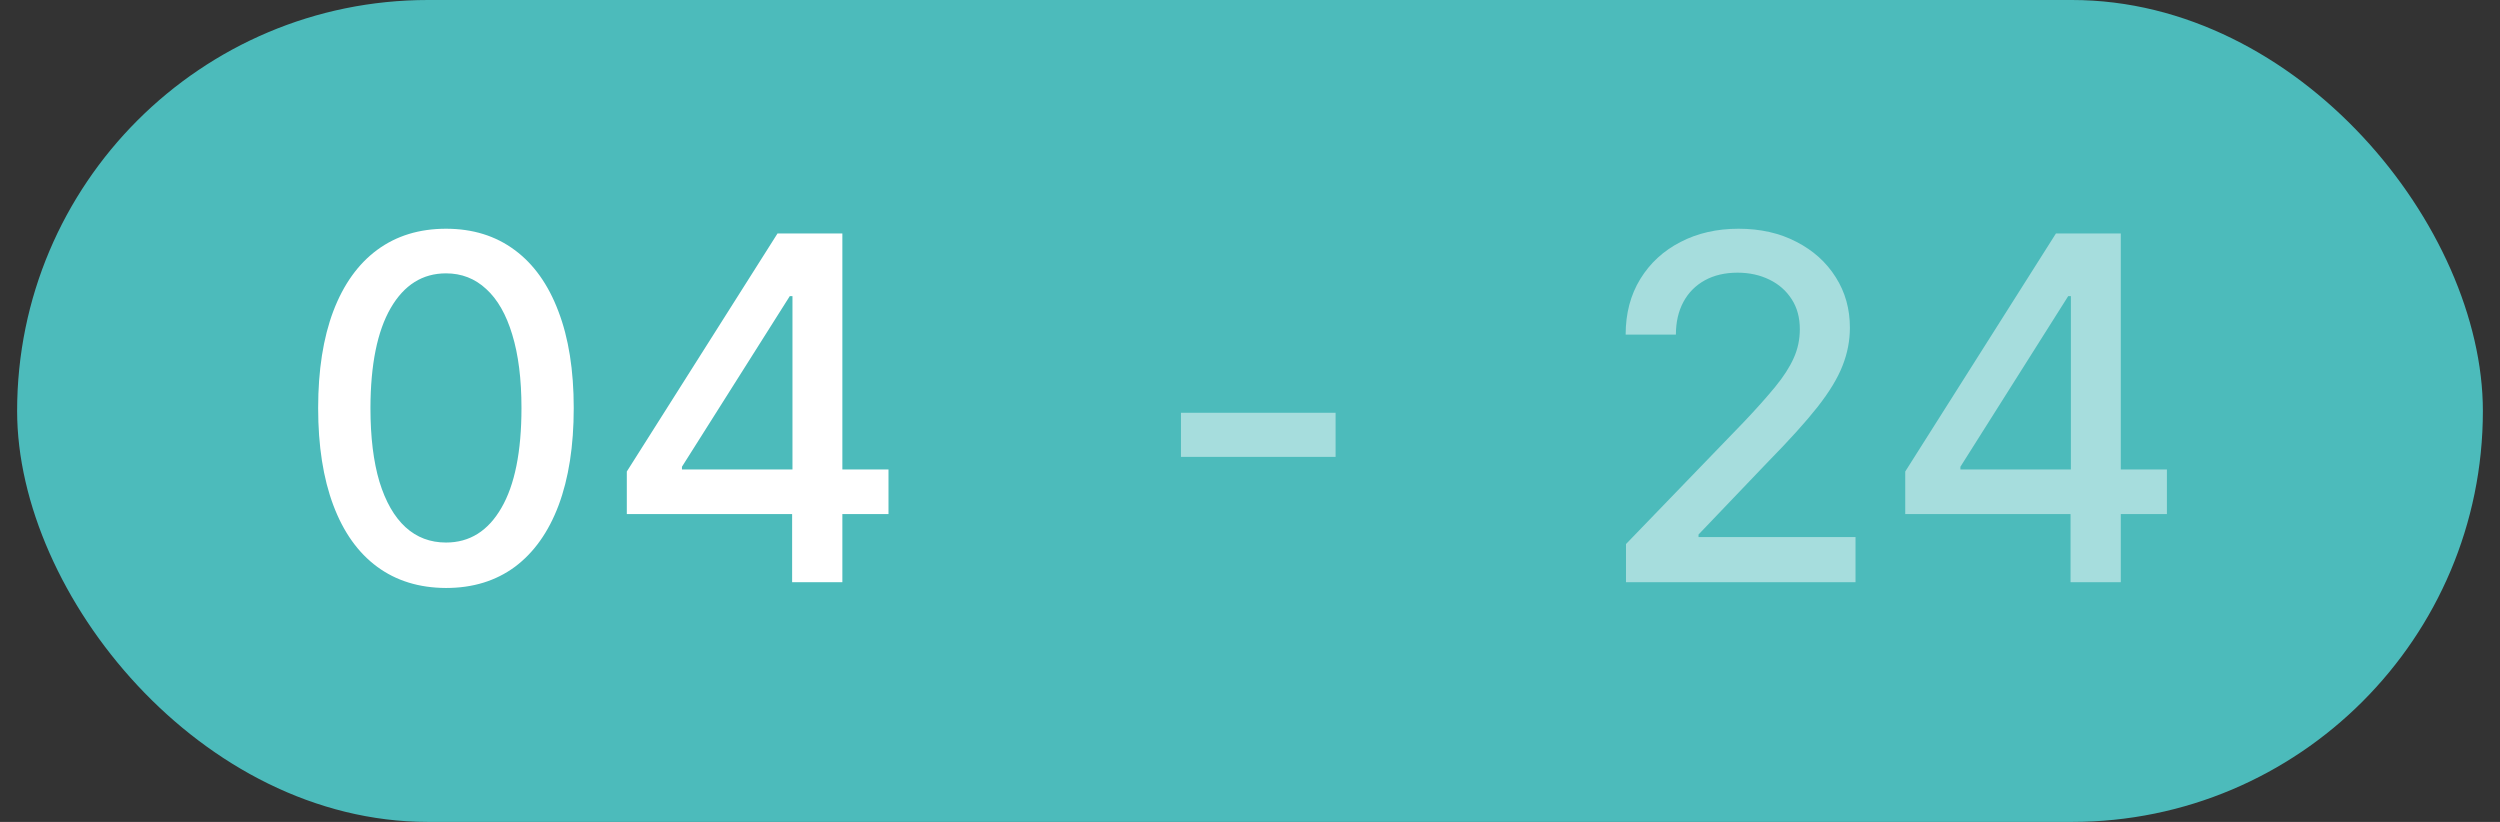 <?xml version="1.0" encoding="UTF-8"?> <svg xmlns="http://www.w3.org/2000/svg" width="73" height="24" viewBox="0 0 73 24" fill="none"><rect x="0" y="0" width="73" height="24" fill="#333333" stroke="none"/><rect x="0.5" width="72" height="24" rx="12" fill="#4CBBBB"></rect><path d="M13.024 17.169C12.239 17.166 11.568 16.959 11.011 16.548C10.454 16.137 10.028 15.538 9.733 14.753C9.438 13.967 9.29 13.021 9.29 11.914C9.29 10.81 9.438 9.867 9.733 9.085C10.031 8.303 10.459 7.706 11.016 7.295C11.576 6.884 12.245 6.679 13.024 6.679C13.803 6.679 14.471 6.886 15.028 7.3C15.585 7.711 16.01 8.308 16.305 9.09C16.604 9.869 16.753 10.81 16.753 11.914C16.753 13.024 16.605 13.972 16.31 14.758C16.015 15.54 15.589 16.138 15.033 16.553C14.476 16.963 13.806 17.169 13.024 17.169ZM13.024 15.842C13.713 15.842 14.252 15.505 14.64 14.832C15.031 14.16 15.227 13.187 15.227 11.914C15.227 11.069 15.137 10.355 14.958 9.771C14.782 9.185 14.529 8.741 14.197 8.439C13.869 8.134 13.478 7.982 13.024 7.982C12.338 7.982 11.8 8.32 11.408 8.996C11.017 9.672 10.82 10.645 10.817 11.914C10.817 12.762 10.905 13.48 11.08 14.067C11.259 14.65 11.513 15.093 11.841 15.394C12.169 15.693 12.563 15.842 13.024 15.842ZM18.303 15.011V13.768L22.703 6.818H23.682V8.648H23.061L19.913 13.629V13.709H25.944V15.011H18.303ZM23.13 17V14.633L23.14 14.067V6.818H24.597V17H23.13Z" fill="white"></path><path opacity="0.5" d="M38.999 12.053V13.341H34.484V12.053H38.999Z" fill="white"></path><path opacity="0.5" d="M47.479 17V15.886L50.925 12.317C51.293 11.929 51.596 11.589 51.834 11.298C52.077 11.003 52.257 10.723 52.376 10.457C52.496 10.192 52.555 9.911 52.555 9.612C52.555 9.274 52.476 8.982 52.317 8.737C52.158 8.489 51.941 8.298 51.666 8.165C51.39 8.03 51.081 7.962 50.736 7.962C50.371 7.962 50.053 8.036 49.781 8.185C49.51 8.335 49.301 8.545 49.155 8.817C49.009 9.089 48.936 9.407 48.936 9.771H47.469C47.469 9.152 47.612 8.61 47.897 8.146C48.182 7.682 48.573 7.322 49.07 7.067C49.568 6.808 50.133 6.679 50.766 6.679C51.405 6.679 51.969 6.807 52.456 7.062C52.947 7.314 53.329 7.658 53.604 8.096C53.88 8.53 54.017 9.021 54.017 9.567C54.017 9.945 53.946 10.315 53.803 10.676C53.664 11.037 53.42 11.44 53.072 11.884C52.724 12.325 52.24 12.86 51.621 13.49L49.597 15.608V15.682H54.181V17H47.479ZM55.633 15.011V13.768L60.033 6.818H61.012V8.648H60.391L57.244 13.629V13.709H63.274V15.011H55.633ZM60.46 17V14.633L60.47 14.067V6.818H61.927V17H60.46Z" fill="white"></path></svg> 